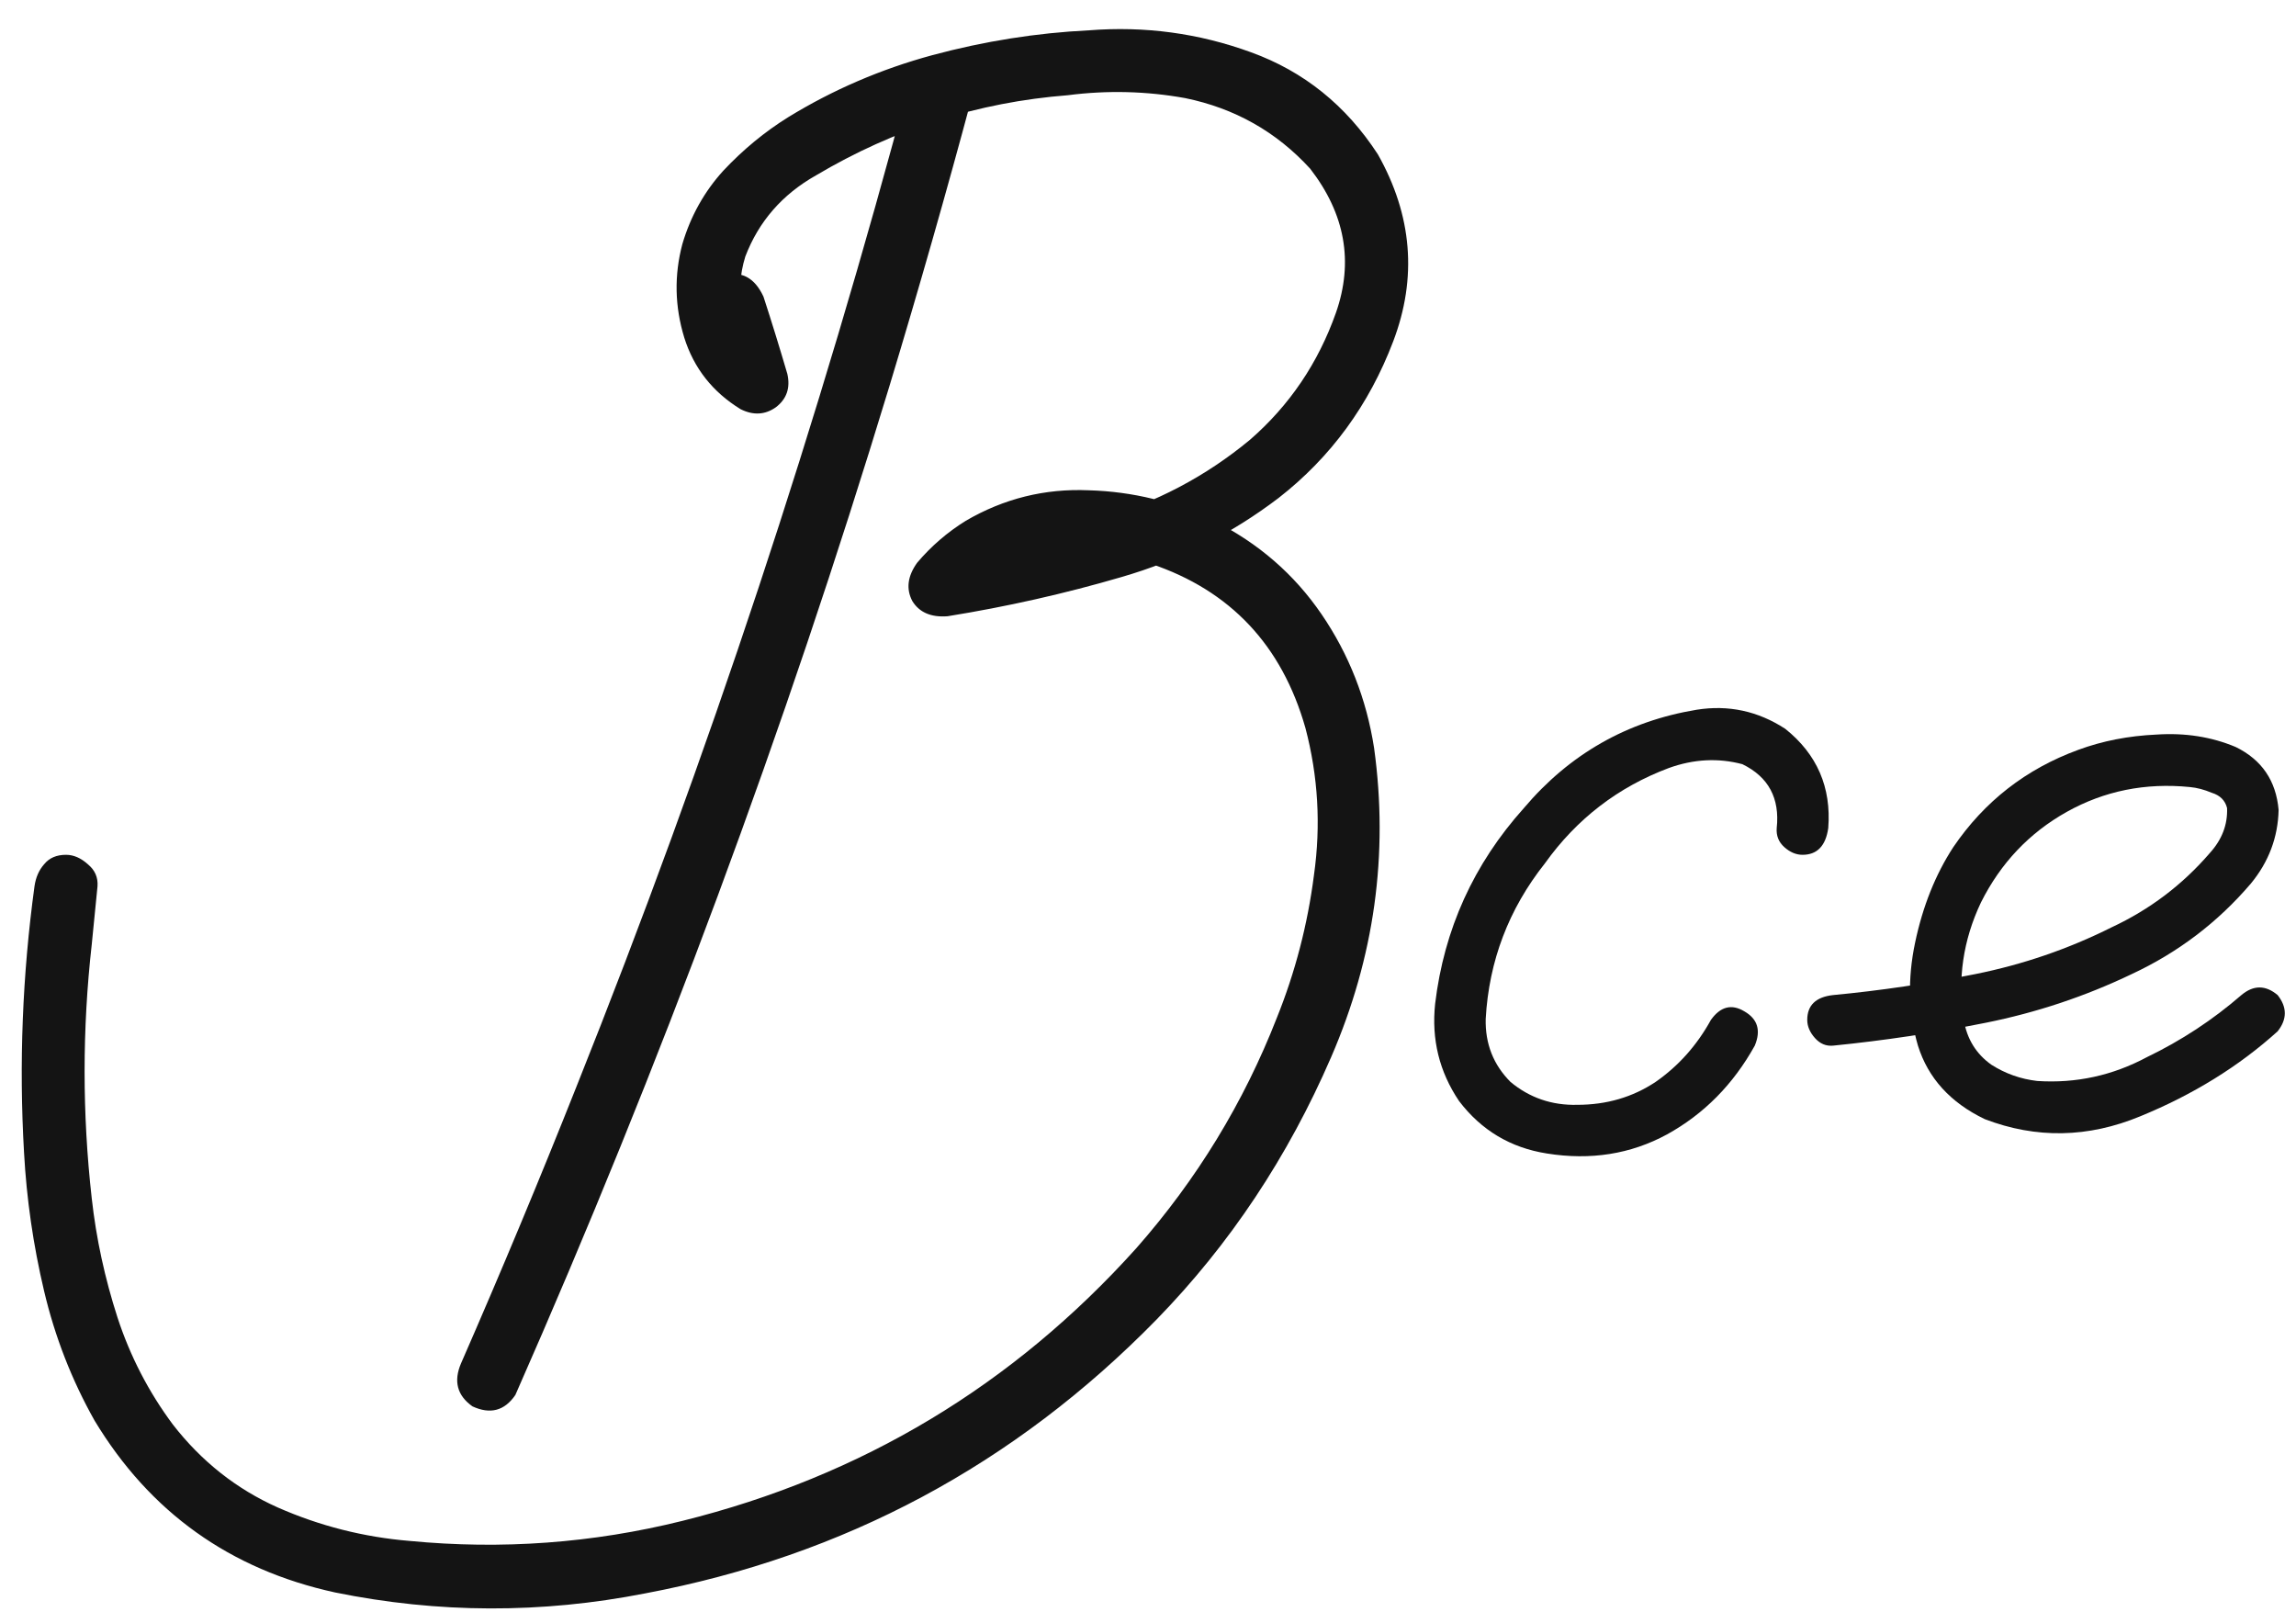 <?xml version="1.0" encoding="UTF-8"?> <svg xmlns="http://www.w3.org/2000/svg" width="47" height="33" viewBox="0 0 47 33" fill="none"> <path d="M14.378 6.422C14.3 6.005 14.443 5.745 14.808 5.641C15.173 5.536 15.446 5.68 15.628 6.07C15.798 6.591 15.96 7.118 16.117 7.652C16.182 7.939 16.104 8.167 15.882 8.336C15.661 8.492 15.42 8.505 15.16 8.375C14.587 8.023 14.203 7.535 14.007 6.91C13.812 6.272 13.799 5.634 13.968 4.996C14.137 4.423 14.417 3.922 14.808 3.492C15.212 3.062 15.654 2.698 16.136 2.398C17.048 1.839 18.031 1.415 19.085 1.129C20.153 0.842 21.221 0.673 22.288 0.621C23.434 0.53 24.541 0.68 25.609 1.07C26.689 1.461 27.555 2.158 28.206 3.16C28.91 4.41 29.014 5.686 28.519 6.988C28.024 8.29 27.243 9.358 26.175 10.191C25.199 10.934 24.124 11.474 22.953 11.812C21.794 12.151 20.609 12.418 19.398 12.613C19.059 12.639 18.818 12.535 18.675 12.301C18.545 12.053 18.578 11.793 18.773 11.52C19.059 11.181 19.391 10.895 19.769 10.66C20.55 10.204 21.39 9.996 22.288 10.035C23.187 10.061 24.04 10.27 24.847 10.66C25.759 11.116 26.494 11.754 27.054 12.574C27.614 13.395 27.972 14.306 28.128 15.309C28.428 17.483 28.135 19.592 27.249 21.637C26.364 23.681 25.173 25.471 23.675 27.008C20.772 29.977 17.282 31.845 13.207 32.613C11.084 33.03 8.968 33.023 6.859 32.594C4.71 32.125 3.07 30.953 1.937 29.078C1.468 28.245 1.123 27.359 0.902 26.422C0.68 25.484 0.544 24.54 0.492 23.59C0.387 21.767 0.459 19.951 0.706 18.141C0.732 17.958 0.798 17.809 0.902 17.691C1.006 17.561 1.156 17.496 1.351 17.496C1.507 17.496 1.657 17.561 1.8 17.691C1.943 17.809 2.009 17.958 1.996 18.141C1.956 18.531 1.917 18.928 1.878 19.332C1.683 21.064 1.683 22.796 1.878 24.527C1.969 25.348 2.145 26.161 2.406 26.969C2.666 27.763 3.044 28.492 3.538 29.156C4.124 29.911 4.841 30.478 5.687 30.855C6.546 31.233 7.445 31.461 8.382 31.539C10.27 31.721 12.132 31.585 13.968 31.129C17.64 30.217 20.739 28.355 23.265 25.543C24.502 24.137 25.459 22.568 26.136 20.836C26.514 19.898 26.768 18.922 26.898 17.906C27.041 16.891 26.983 15.888 26.722 14.898C26.24 13.206 25.186 12.086 23.558 11.539C22.842 11.318 22.139 11.272 21.449 11.402C20.772 11.52 20.186 11.865 19.691 12.438C19.483 12.073 19.274 11.708 19.066 11.344C20.212 11.175 21.358 10.934 22.503 10.621C23.649 10.296 24.678 9.755 25.589 9C26.397 8.297 26.983 7.431 27.347 6.402C27.712 5.361 27.536 4.378 26.82 3.453C26.13 2.698 25.277 2.216 24.261 2.008C23.467 1.865 22.666 1.845 21.859 1.949C20.023 2.092 18.304 2.639 16.703 3.59C16.012 3.98 15.531 4.534 15.257 5.25C15.14 5.628 15.12 6.005 15.199 6.383C15.277 6.76 15.485 7.053 15.824 7.262C15.498 7.509 15.179 7.756 14.867 8.004C14.697 7.47 14.535 6.943 14.378 6.422ZM18.636 1.598C18.805 1.207 19.072 1.064 19.437 1.168C19.802 1.272 19.958 1.533 19.906 1.949C19.372 3.941 18.805 5.927 18.206 7.906C16.071 14.938 13.519 21.819 10.55 28.551C10.329 28.876 10.036 28.954 9.671 28.785C9.359 28.564 9.281 28.271 9.437 27.906C10.257 26.031 11.045 24.143 11.8 22.242C14.495 15.497 16.774 8.616 18.636 1.598Z" fill="#141414"></path> <path d="M37.425 16.949C37.373 17.314 37.197 17.496 36.898 17.496C36.768 17.496 36.644 17.444 36.527 17.34C36.41 17.236 36.358 17.105 36.37 16.949C36.436 16.337 36.201 15.901 35.667 15.641C35.173 15.51 34.671 15.536 34.163 15.719C33.122 16.109 32.276 16.76 31.624 17.672C30.882 18.609 30.479 19.671 30.413 20.855C30.401 21.363 30.57 21.793 30.921 22.145C31.312 22.47 31.768 22.626 32.288 22.613C32.887 22.613 33.421 22.457 33.89 22.145C34.359 21.819 34.736 21.396 35.023 20.875C35.218 20.602 35.446 20.543 35.706 20.699C35.98 20.855 36.051 21.09 35.921 21.402C35.479 22.197 34.88 22.802 34.124 23.219C33.382 23.622 32.562 23.753 31.663 23.609C30.921 23.492 30.322 23.134 29.867 22.535C29.463 21.936 29.3 21.272 29.378 20.543C29.561 19.02 30.166 17.685 31.195 16.539C32.132 15.432 33.311 14.762 34.73 14.527C35.381 14.423 35.986 14.553 36.546 14.918C37.197 15.439 37.49 16.116 37.425 16.949Z" fill="#141414"></path> <path d="M37.523 21.402C37.38 21.415 37.256 21.363 37.152 21.246C37.048 21.129 36.995 21.005 36.995 20.875C36.995 20.576 37.171 20.406 37.523 20.367C38.486 20.276 39.456 20.133 40.433 19.938C41.41 19.742 42.341 19.423 43.226 18.98C44.007 18.616 44.678 18.108 45.238 17.457C45.485 17.184 45.602 16.878 45.589 16.539C45.55 16.383 45.446 16.279 45.277 16.227C45.12 16.161 44.971 16.122 44.828 16.109C43.916 16.018 43.076 16.188 42.308 16.617C41.54 17.047 40.954 17.665 40.55 18.473C40.186 19.241 40.068 20.042 40.199 20.875C40.264 21.266 40.453 21.572 40.765 21.793C41.051 21.975 41.364 22.086 41.703 22.125C42.497 22.177 43.245 22.014 43.949 21.637C44.652 21.298 45.296 20.875 45.882 20.367C46.13 20.159 46.377 20.159 46.624 20.367C46.82 20.615 46.82 20.862 46.624 21.109C45.83 21.826 44.893 22.405 43.812 22.848C42.744 23.29 41.683 23.31 40.628 22.906C39.925 22.568 39.469 22.066 39.261 21.402C39.066 20.738 39.046 20.035 39.203 19.293C39.359 18.551 39.619 17.9 39.984 17.34C40.622 16.402 41.475 15.738 42.542 15.348C43.037 15.165 43.571 15.061 44.144 15.035C44.73 14.996 45.27 15.081 45.765 15.289C46.299 15.55 46.592 15.979 46.644 16.578C46.631 17.138 46.442 17.639 46.078 18.082C45.401 18.876 44.587 19.495 43.636 19.938C42.686 20.393 41.69 20.725 40.648 20.934C39.606 21.142 38.565 21.298 37.523 21.402Z" fill="#141414"></path> </svg> 